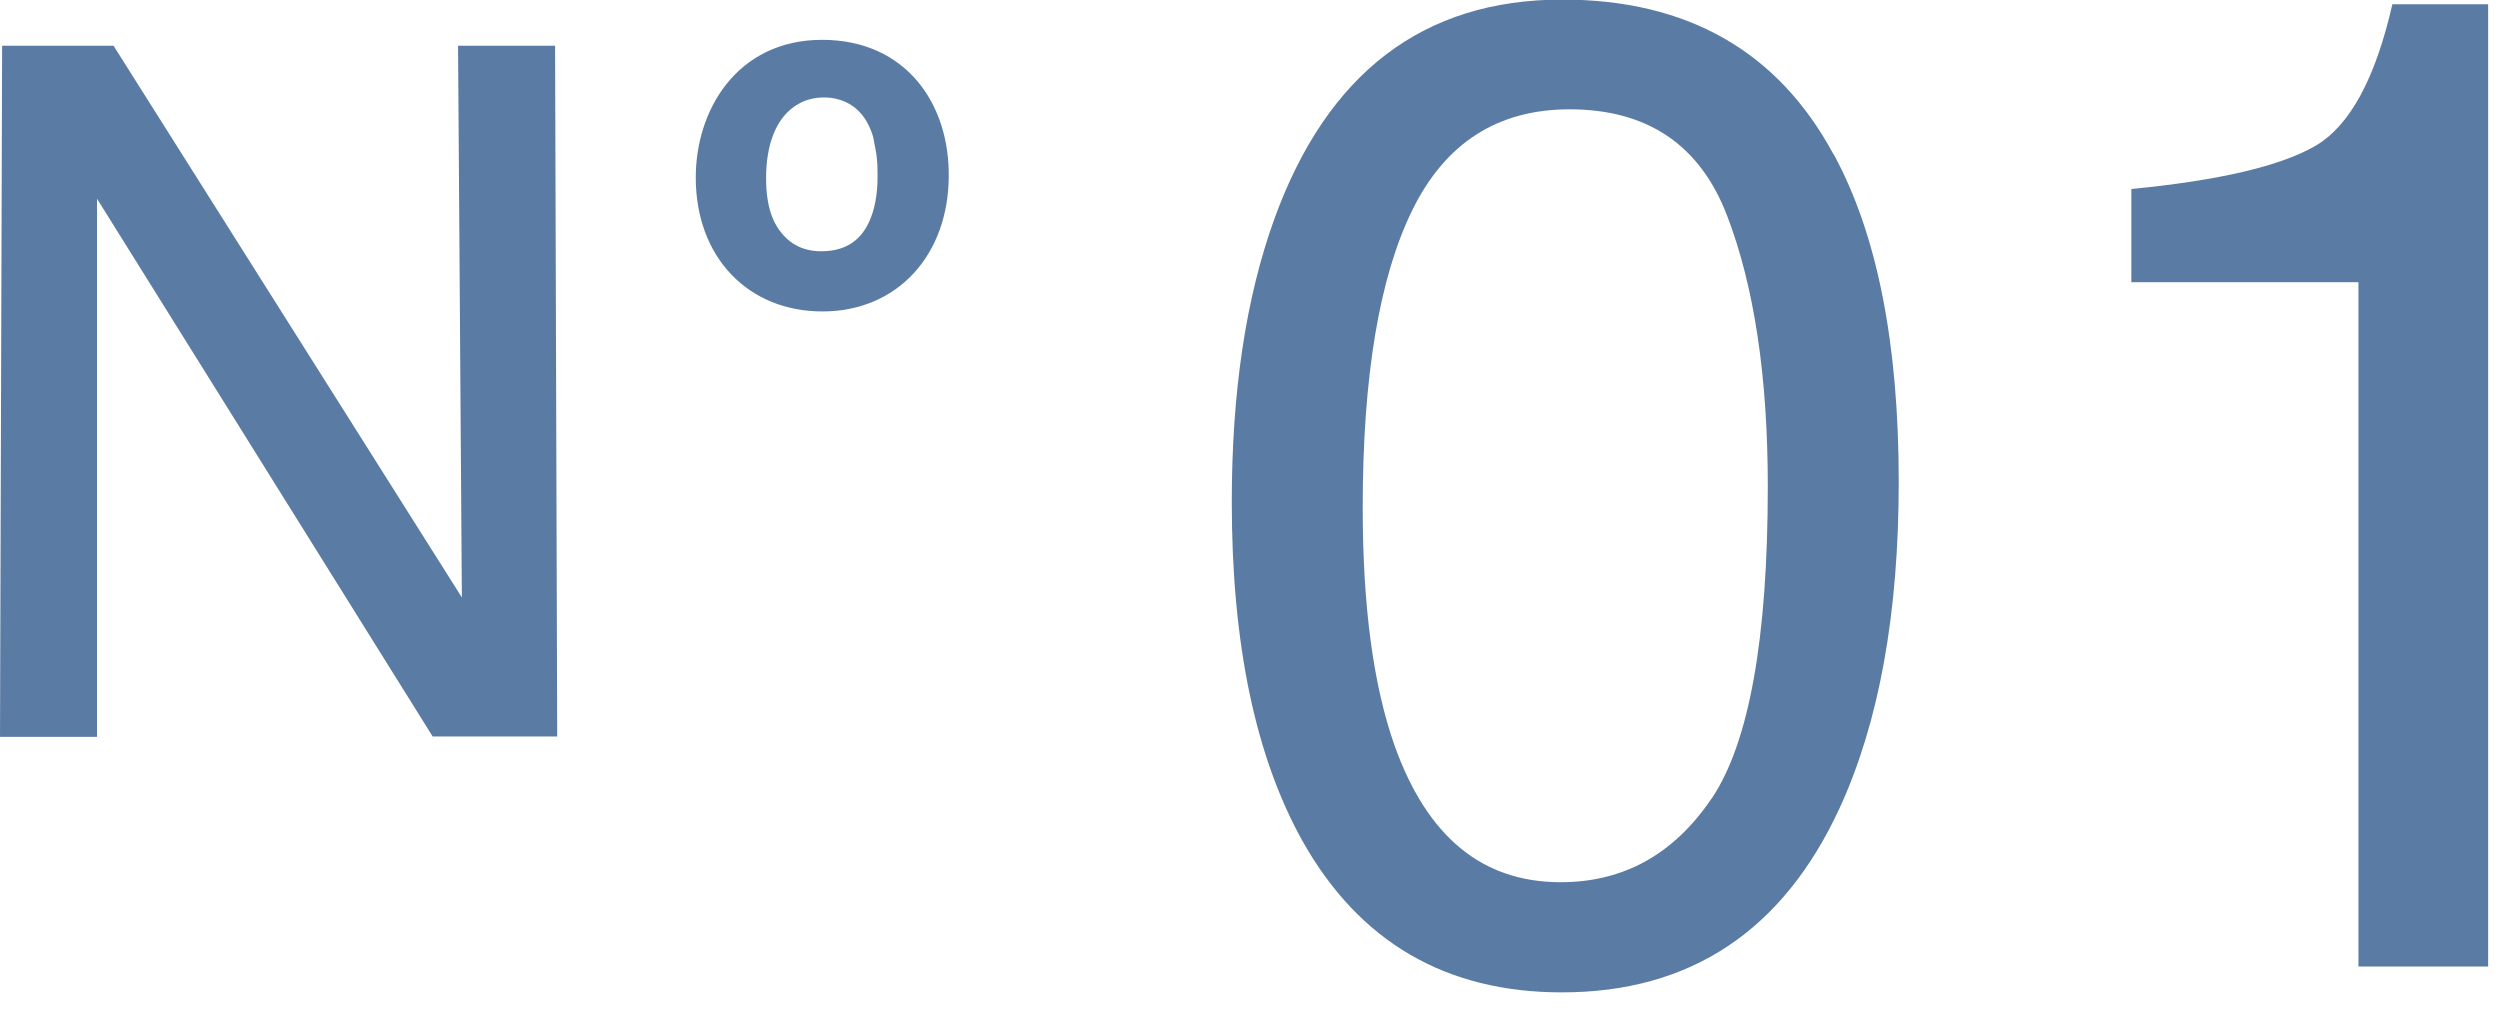 <svg width="59" height="24" viewBox="0 0 59 24" fill="none" xmlns="http://www.w3.org/2000/svg">
<g clip-path="url(#clip0_914_2696)">
<path d="M43.28 3.65C44.3 5.53 44.81 8.1 44.81 11.37C44.81 14.47 44.35 17.03 43.42 19.06C42.08 21.97 39.89 23.42 36.86 23.42C34.12 23.42 32.08 22.23 30.74 19.85C29.63 17.86 29.07 15.2 29.07 11.85C29.07 9.26 29.4 7.04 30.07 5.18C31.32 1.72 33.59 -0.01 36.87 -0.01C39.82 -0.01 41.96 1.21 43.27 3.64L43.28 3.65ZM40.4 18.84C41.28 17.52 41.72 15.07 41.72 11.48C41.72 8.89 41.4 6.76 40.76 5.09C40.12 3.42 38.88 2.58 37.04 2.58C35.35 2.58 34.11 3.37 33.33 4.96C32.55 6.55 32.16 8.89 32.16 11.98C32.16 14.31 32.41 16.17 32.91 17.59C33.68 19.75 34.98 20.82 36.83 20.82C38.32 20.82 39.5 20.16 40.39 18.85L40.4 18.84Z" fill="#5A7BA3"/>
<path d="M50.3 6.66V4.46C52.37 4.26 53.81 3.92 54.63 3.45C55.45 2.98 56.06 1.86 56.46 0.1H58.72V22.81H55.66V6.66H50.29H50.3Z" fill="#5A7BA3"/>
<path d="M13.14 17.38H10.21L2.29 4.69V17.39H0L0.05 1.08H2.68L10.9 14.1L10.81 1.08H13.1L13.15 17.38H13.14Z" fill="#5A7BA3"/>
<path d="M19.41 7.1C17.8 7.1 16.67 5.94 16.67 4.19C16.67 2.72 17.55 1.19 19.4 1.19C21.25 1.19 22.16 2.6 22.14 4.17C22.13 5.87 21.05 7.1 19.41 7.1ZM20.92 3.48C20.71 2.23 19.87 2.05 19.45 2.05C19.17 2.05 18.92 2.12 18.73 2.23C18.06 2.6 17.83 3.41 17.83 4.19C17.83 4.5 17.85 5.09 18.17 5.55C18.57 6.13 19.12 6.18 19.38 6.18C20.94 6.18 20.96 4.51 20.96 4.17C20.96 3.98 20.96 3.74 20.91 3.48H20.92Z" fill="#5A7BA3" stroke="#5A7BA3" stroke-width="0.5" stroke-miterlimit="10"/>
</g>
<defs>
<clipPath id="clip0_914_2696">
<rect width="58.72" height="23.43" fill="white"/>
</clipPath>
</defs>
</svg>
